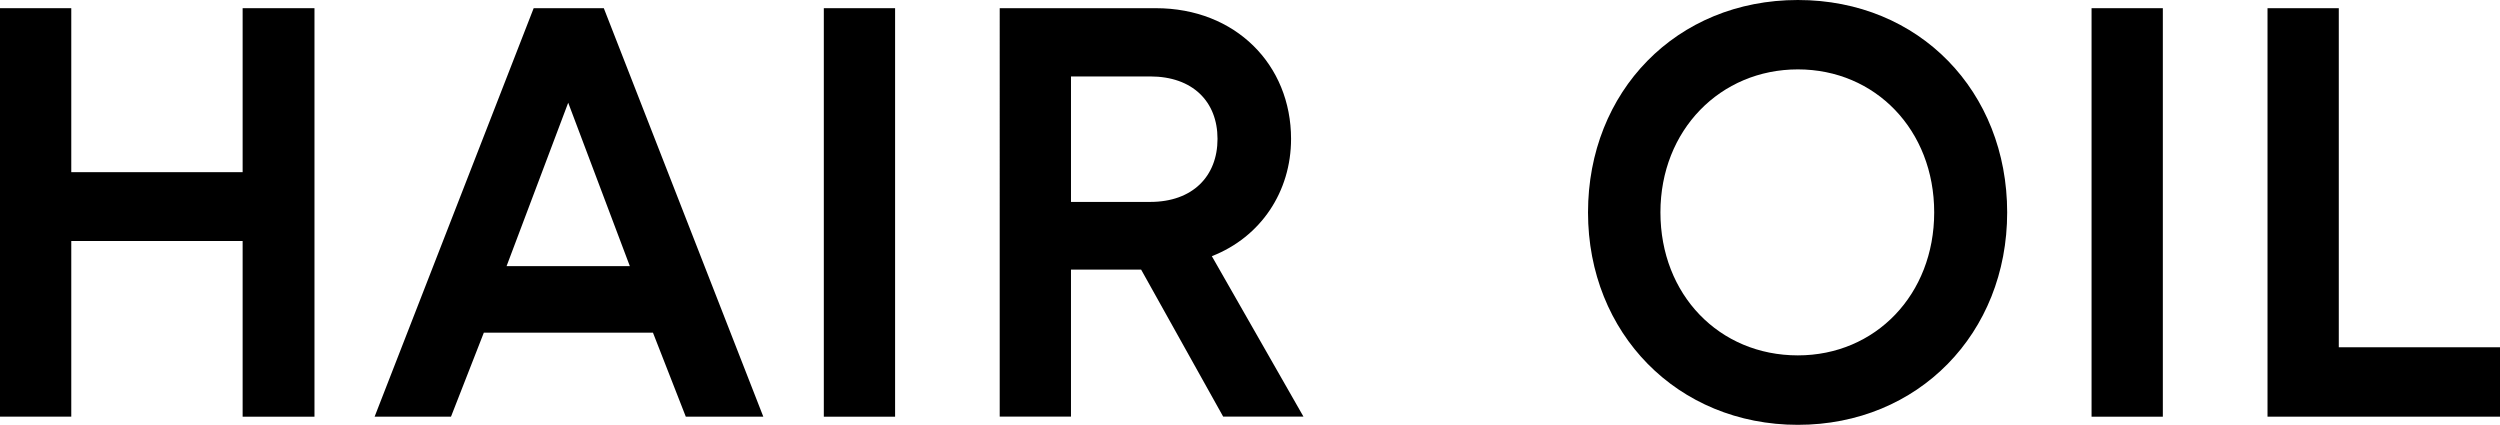 <?xml version="1.0" encoding="UTF-8"?><svg id="_レイヤー_2" xmlns="http://www.w3.org/2000/svg" viewBox="0 0 396.69 67.41"><defs><style>.cls-1{stroke-width:0px;}</style></defs><g id="_レイヤー_2-2"><path class="cls-1" d="m38.5,38.24H11.31v27.87H0V1.3h11.31v26.02h27.19V1.3h11.4v64.82h-11.4v-27.87Z"/><path class="cls-1" d="m84.68,1.3h11.13l25.31,64.82h-12.3l-5.21-13.33h-26.84l-5.21,13.33h-12.12L84.68,1.3Zm15.26,40.93l-9.78-25.93-9.78,25.93h19.57Z"/><path class="cls-1" d="m130.72,1.3h11.31v64.82h-11.31V1.3Z"/><path class="cls-1" d="m158.64,1.3h24.77c12.65,0,21.45,8.98,21.45,20.74,0,8.33-4.76,15.56-12.57,18.61l14.54,25.46h-12.74l-13.02-23.33h-11.13v23.33h-11.31V1.3Zm23.87,30.74c6.73,0,10.68-4.07,10.68-10s-3.95-9.91-10.68-9.91h-12.57v19.91h12.57Z"/><path class="cls-1" d="m251.98,33.71c0-19.17,14-33.71,33.3-33.71s33.21,14.54,33.21,33.71-14.09,33.7-33.21,33.7-33.3-14.54-33.3-33.7Zm33.3,22.68c12.3,0,21.63-9.63,21.63-22.69s-9.33-22.69-21.63-22.69-21.81,9.63-21.81,22.69c0,13.06,9.33,22.69,21.81,22.69Z"/><path class="cls-1" d="m331.88,1.3h11.31v64.82h-11.31V1.3Z"/><path class="cls-1" d="m359.8,1.3h11.31v53.8h25.58v11.02h-36.89V1.3Z"/></g></svg>